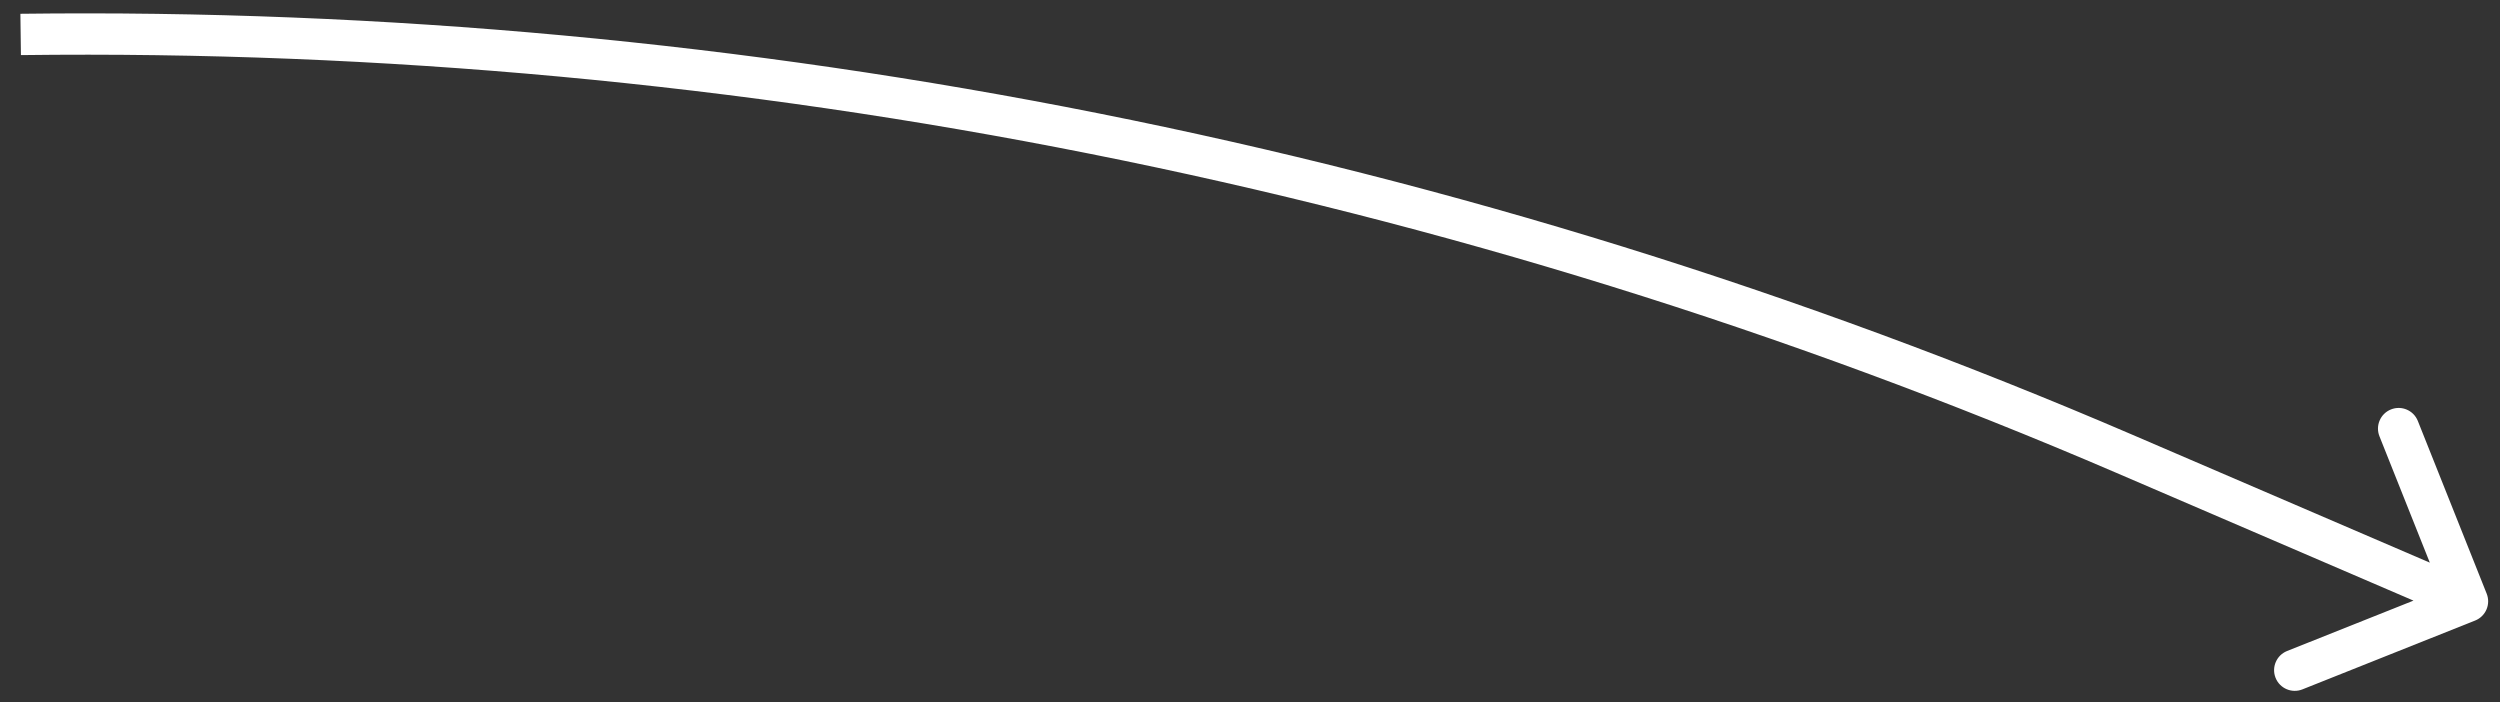 <?xml version="1.0" encoding="utf-8"?>
<svg xmlns="http://www.w3.org/2000/svg" fill="none" height="100%" overflow="visible" preserveAspectRatio="none" style="display: block;" viewBox="0 0 121 34" width="100%">
<rect x="0" y="0" width="121" height="34" fill="#333333" stroke="none"/>
<path d="M102.825 21.966L102.43 22.885L102.43 22.885L102.825 21.966ZM119.797 30.034C120.31 29.829 120.56 29.248 120.356 28.735L117.023 20.374C116.819 19.861 116.237 19.611 115.724 19.816C115.211 20.02 114.961 20.602 115.165 21.115L118.127 28.546L110.696 31.508C110.183 31.713 109.933 32.294 110.137 32.807C110.342 33.321 110.924 33.571 111.437 33.366L119.797 30.034ZM102.825 21.966L102.43 22.885L119.032 30.024L119.427 29.105L119.822 28.186L103.22 21.047L102.825 21.966ZM1 1.667L1.013 2.667C35.861 2.229 70.413 9.117 102.43 22.885L102.825 21.966L103.22 21.047C70.946 7.169 36.116 0.226 0.987 0.667L1 1.667Z" fill="white" id="Arrow 9"/>
</svg>